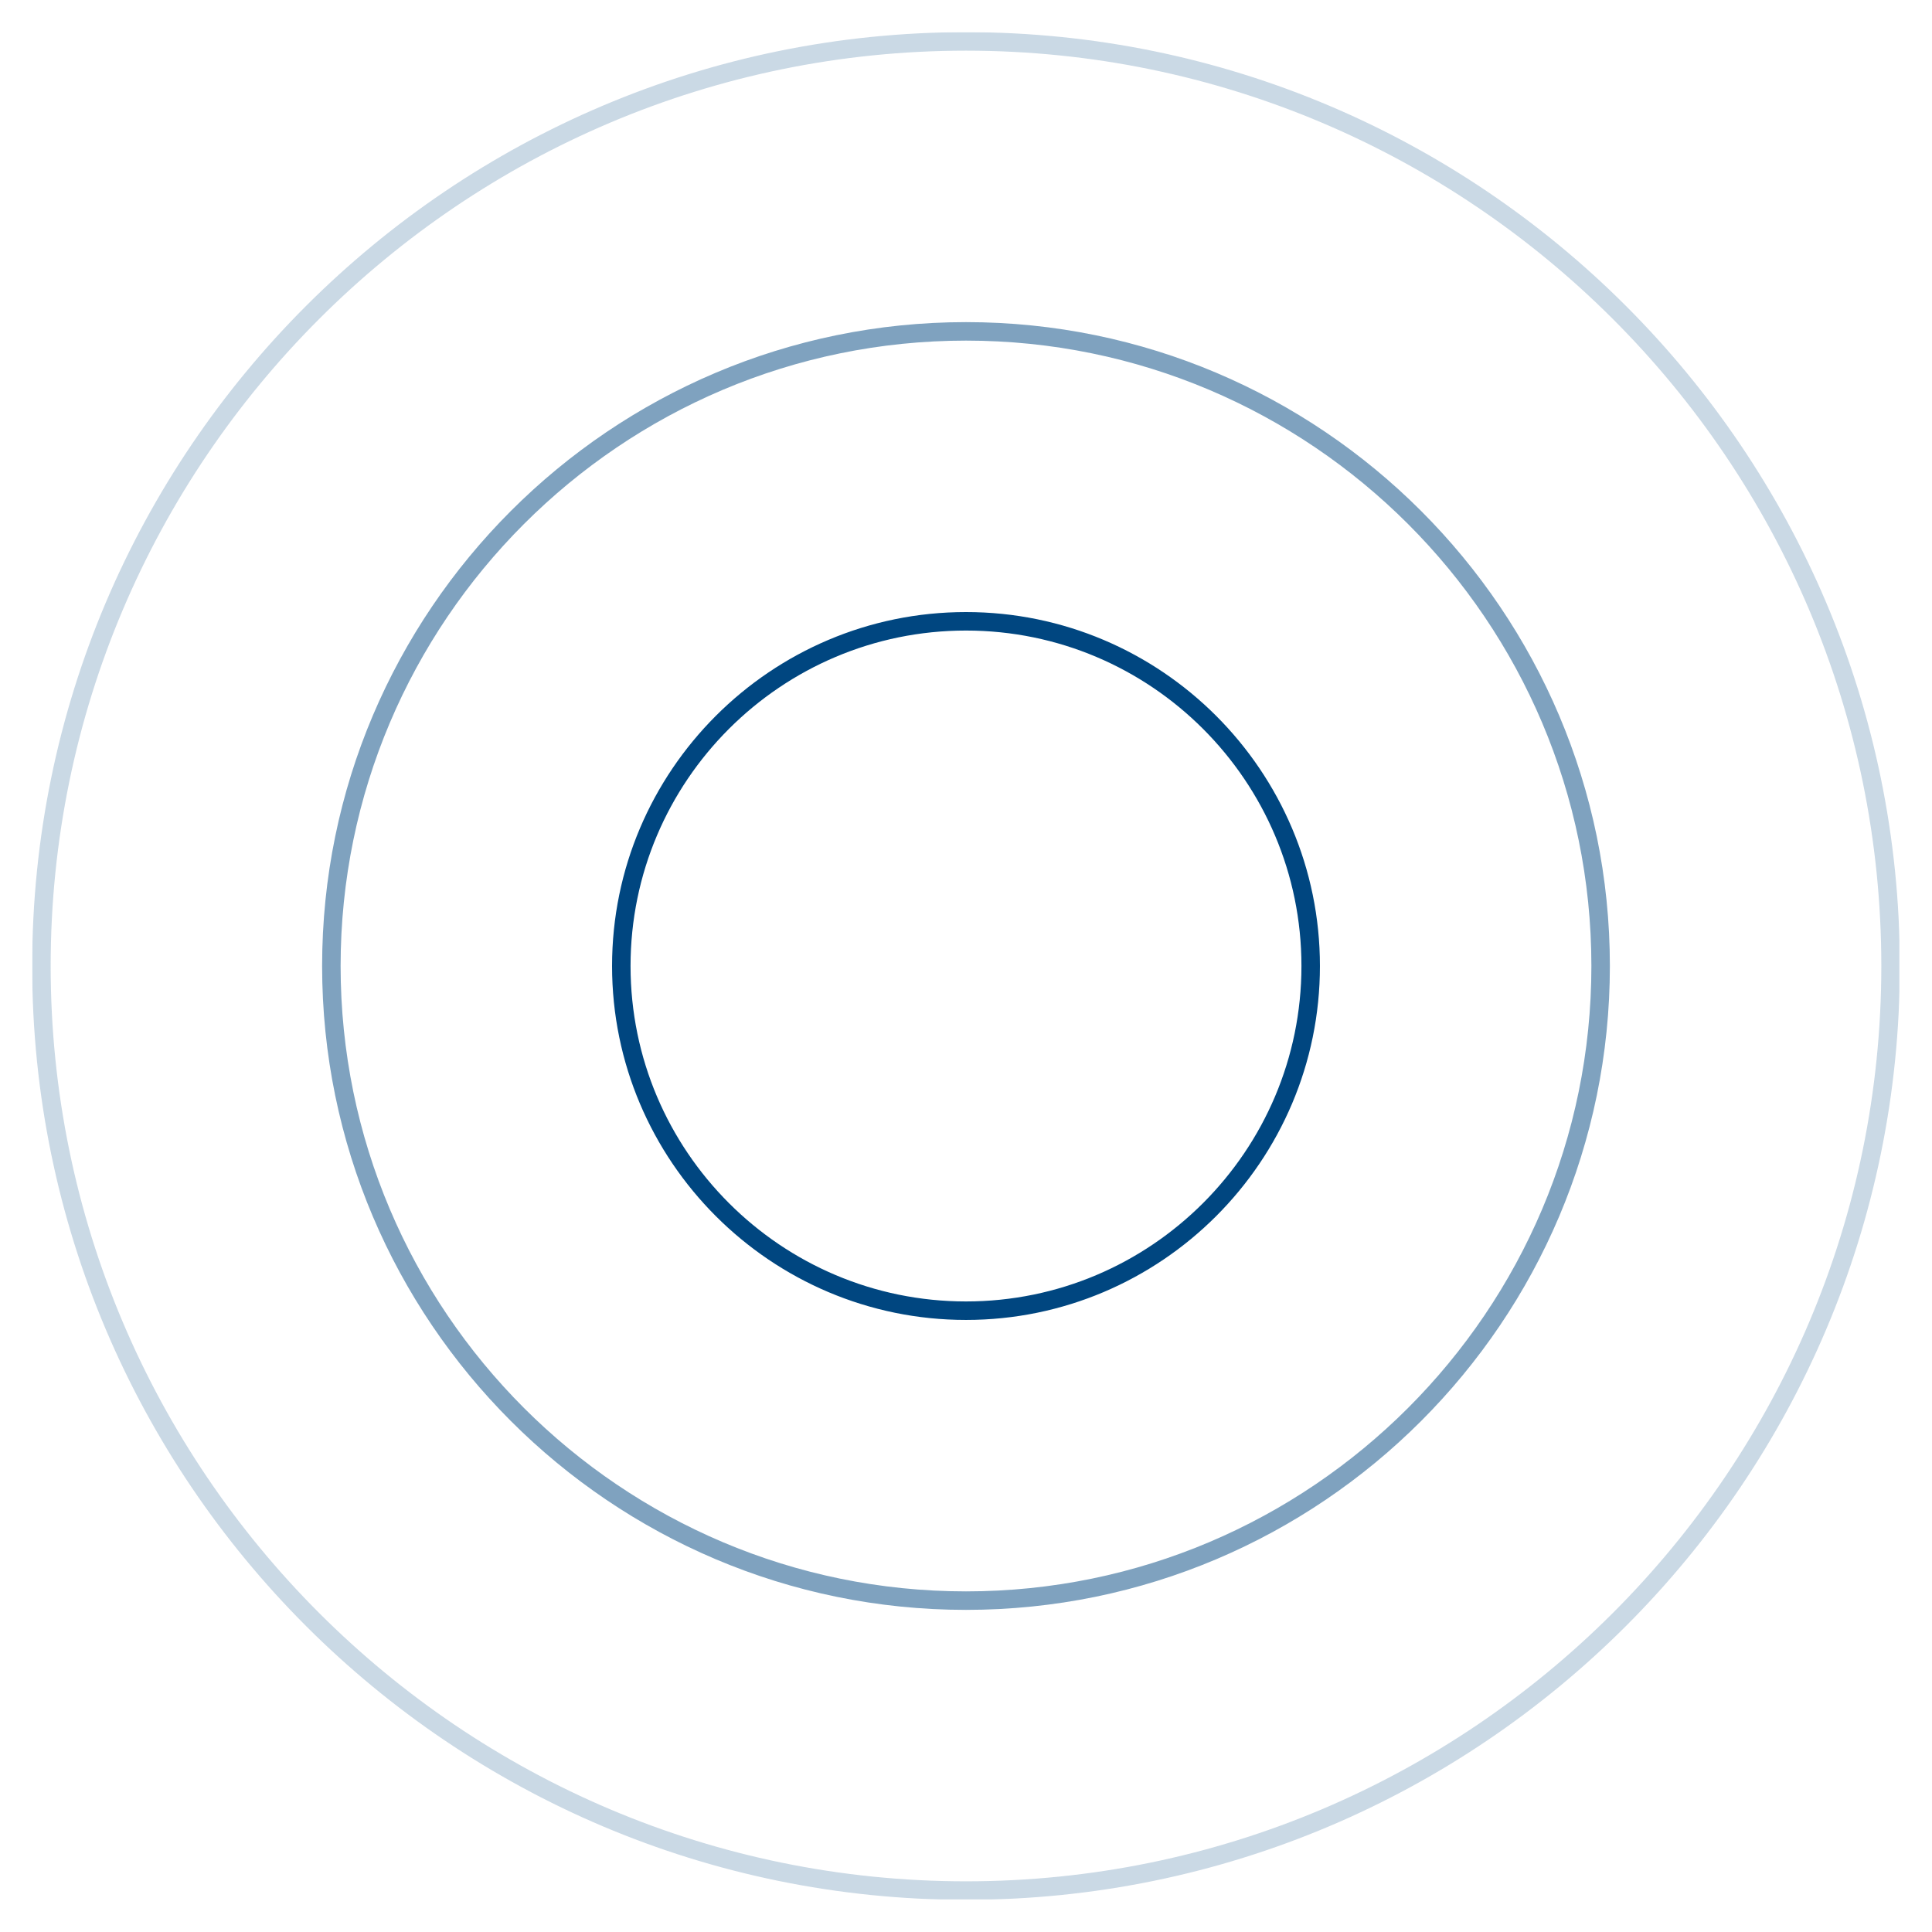 <?xml version="1.0" encoding="utf-8"?>
<svg xmlns="http://www.w3.org/2000/svg" height="2000" preserveAspectRatio="xMidYMid meet" version="1.0" viewBox="0 0 1500 1500" width="2000" zoomAndPan="magnify">
  <defs>
    <filter height="100%" id="e92e11562e" width="100%" x="0%" y="0%">
      <feColorMatrix color-interpolation-filters="sRGB" values="0 0 0 0 1 0 0 0 0 1 0 0 0 0 1 0 0 0 1 0"/>
    </filter>
    <clipPath id="c351468413">
      <path clip-rule="nonzero" d="M 24.98 24.98 L 1474.73 24.98 L 1474.73 1474.73 L 24.98 1474.73 Z M 24.98 24.98"/>
    </clipPath>
    <mask id="a4aec93462">
      <g filter="url(#e92e11562e)">
        <rect fill="#000000" fill-opacity="0.21" height="1800" width="1800" x="-150" y="-150"/>
      </g>
    </mask>
    <clipPath id="b2c757ab22">
      <path clip-rule="nonzero" d="M 0.98 0.98 L 1450.73 0.98 L 1450.73 1450.73 L 0.98 1450.73 Z M 0.98 0.98"/>
    </clipPath>
    <clipPath id="fbdc208f5e">
      <rect height="1451" width="1451" x="0" y="0"/>
    </clipPath>
    <mask id="9beed46546">
      <g filter="url(#e92e11562e)">
        <rect fill="#000000" fill-opacity="0.5" height="1800" width="1800" x="-150" y="-150"/>
      </g>
    </mask>
    <clipPath id="69bc81b72f">
      <rect height="1004" width="1004" x="0" y="0"/>
    </clipPath>
  </defs>
  <g clip-path="url(#c351468413)">
    <g mask="url(#a4aec93462)">
      <g transform="matrix(1, 0, 0, 1, 24, 24)">
        <g clip-path="url(#fbdc208f5e)">
          <g clip-path="url(#b2c757ab22)">
            <path d="M 726 1451.012 C 326.223 1451.012 0.98 1125.77 0.98 725.992 C 0.98 326.219 326.223 0.98 726 0.98 C 1125.773 0.98 1451.012 326.219 1451.012 725.992 C 1451.012 1125.77 1125.773 1451.012 726 1451.012 Z M 726 15.336 C 334.141 15.336 15.336 334.137 15.336 725.992 C 15.336 1117.852 334.137 1436.652 725.996 1436.652 C 1117.852 1436.652 1436.652 1117.852 1436.652 725.992 C 1436.652 334.137 1117.855 15.336 726 15.336 Z M 726 15.336" fill="#004680" fill-opacity="1" fill-rule="nonzero"/>
          </g>
        </g>
      </g>
    </g>
  </g>
  <g mask="url(#9beed46546)">
    <g transform="matrix(1, 0, 0, 1, 248, 248)">
      <g clip-path="url(#69bc81b72f)">
        <path d="M 502 1001.902 C 226.352 1001.902 2.09 777.645 2.09 501.992 C 2.09 226.344 226.348 2.094 502 2.094 C 777.648 2.094 1001.902 226.348 1001.902 501.992 C 1001.902 777.645 777.645 1001.902 502 1001.902 Z M 502 16.449 C 234.266 16.449 16.449 234.262 16.449 501.992 C 16.449 769.727 234.266 987.543 502 987.543 C 769.73 987.543 987.547 769.727 987.547 501.992 C 987.547 234.262 769.73 16.449 502 16.449 Z M 502 16.449" fill="#004680" fill-opacity="1" fill-rule="nonzero"/>
      </g>
    </g>
  </g>
  <path d="M 749.996 1024.793 C 598.473 1024.793 475.199 901.52 475.199 749.996 C 475.199 598.473 598.473 475.199 749.996 475.199 C 901.52 475.199 1024.793 598.473 1024.793 749.996 C 1024.793 901.52 901.52 1024.793 749.996 1024.793 Z M 749.996 489.555 C 606.391 489.555 489.555 606.391 489.555 749.996 C 489.555 893.602 606.391 1010.438 749.996 1010.438 C 893.602 1010.438 1010.438 893.602 1010.438 749.996 C 1010.438 606.391 893.602 489.555 749.996 489.555 Z M 749.996 489.555" fill="#004680" fill-opacity="1" fill-rule="nonzero"/>
</svg>
